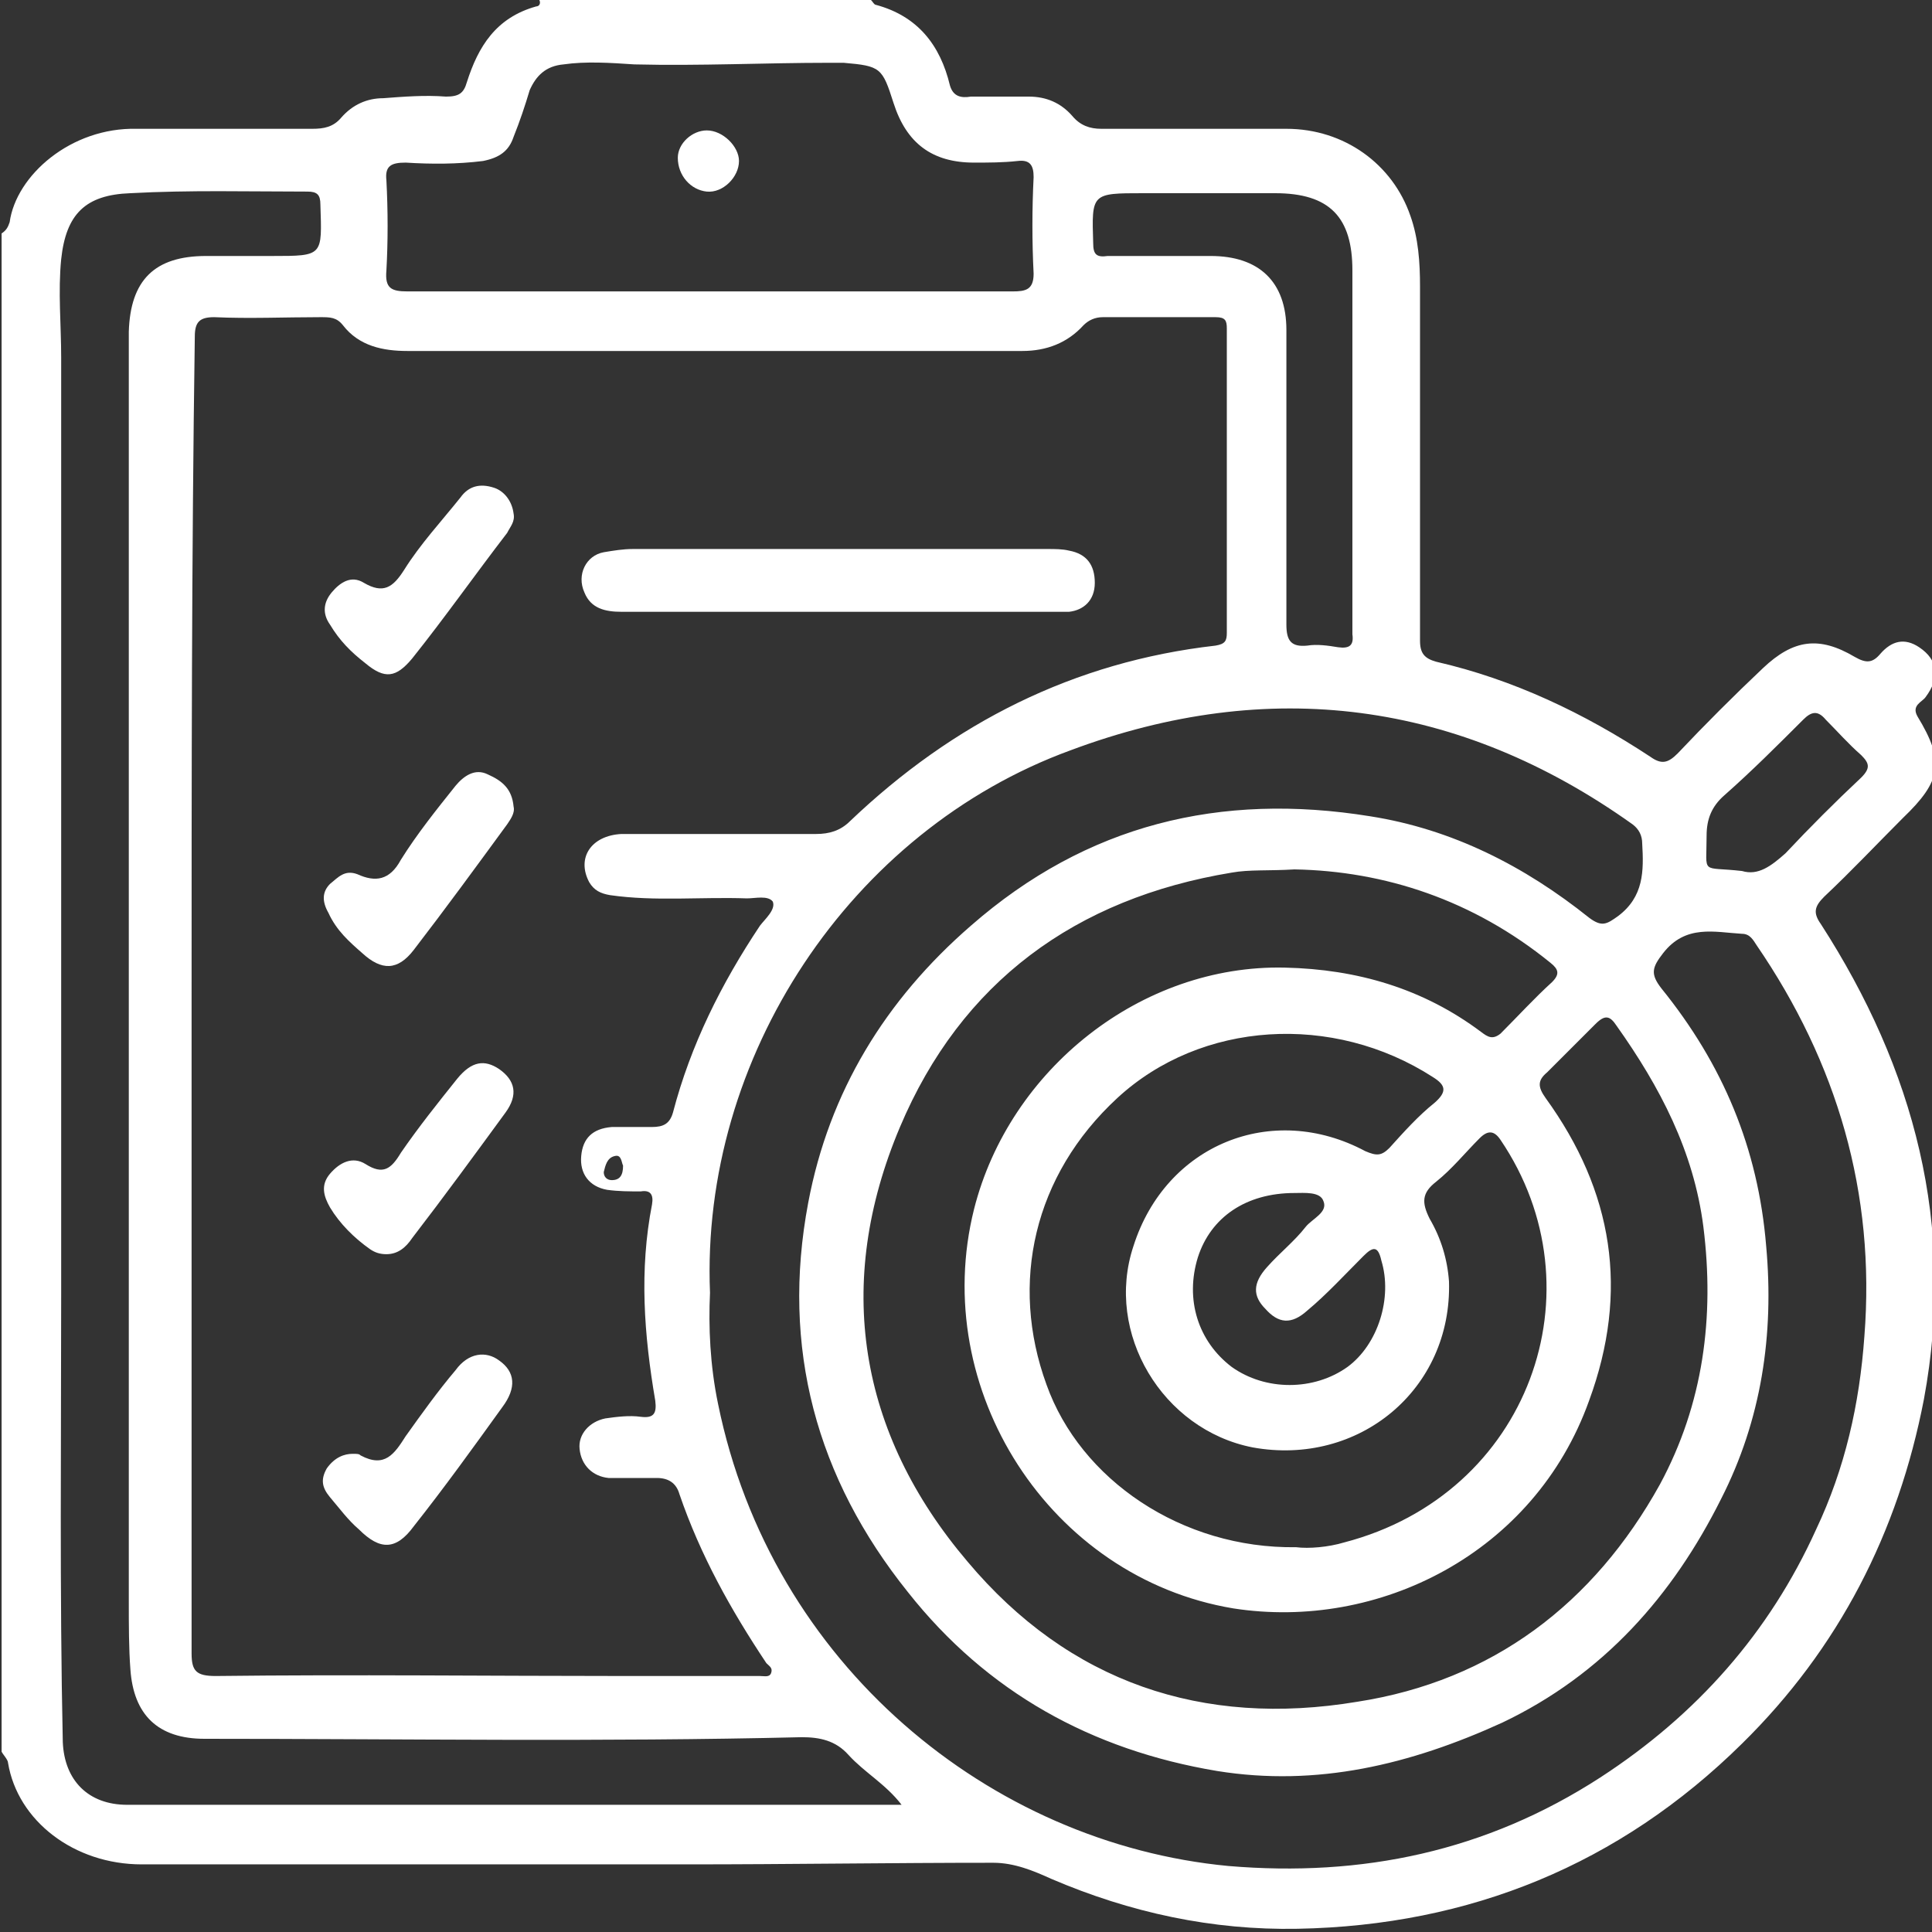 <svg xmlns="http://www.w3.org/2000/svg" xmlns:xlink="http://www.w3.org/1999/xlink" id="Calque_1" x="0px" y="0px" viewBox="0 0 120 120" style="enable-background:new 0 0 120 120;" xml:space="preserve"><rect x="0" y="0" width="120" height="120" fill="#333333" stroke="none"/> <style type="text/css"> .st0{fill:#FFFFFF;} </style> <path class="st0" d="M33.5,0c6.9,0,13.8,0,20.6,0c0.1,0.1,0.2,0.3,0.3,0.3c2.6,0.7,4,2.5,4.6,5c0.2,0.7,0.7,0.8,1.3,0.7 c1.2,0,2.4,0,3.6,0c1.1,0,2,0.4,2.7,1.2c0.5,0.6,1.1,0.8,1.8,0.8C72.3,8,76.1,8,79.9,8c3.6,0,6.6,2.2,7.7,5.4 c0.5,1.4,0.6,2.9,0.6,4.4c0,7.3,0,14.7,0,22c0,0.8,0.3,1.1,1,1.3c4.8,1.1,9.2,3.2,13.3,5.9c0.7,0.5,1.1,0.4,1.7-0.2 c1.7-1.8,3.5-3.6,5.3-5.3c1.9-1.8,3.5-2,5.7-0.7c0.7,0.4,1.1,0.4,1.6-0.2c0.7-0.8,1.5-1,2.4-0.4c1.2,0.8,1.3,1.9,0.4,3.1 c-0.2,0.3-0.9,0.5-0.5,1.2c1.7,2.8,1.5,4-0.9,6.3c-1.6,1.6-3.2,3.3-4.9,4.9c-0.6,0.6-0.7,1-0.2,1.7c5.8,9,8.4,18.7,6.4,29.5 c-1.6,8.3-5.3,15.5-11.3,21.4c-7.6,7.5-16.9,11.3-27.6,11.5c-5.3,0.1-10.4-1-15.3-3.1c-1.1-0.5-2.3-1-3.6-1c-6.3,0-12.7,0.1-19,0.1 c-11.3,0-22.6,0-33.9,0c-4.2,0-7.7-2.7-8.3-6.3c0-0.2-0.3-0.5-0.4-0.7c0-31.4,0-62.9,0-94.3c0.3-0.2,0.4-0.4,0.5-0.7 C1,10.9,4.4,7.9,8.5,8C12.1,8,15.7,8,19.4,8c0.7,0,1.3-0.1,1.8-0.7c0.7-0.8,1.6-1.2,2.6-1.2C25.1,6,26.4,5.9,27.7,6 c0.8,0,1.1-0.2,1.3-0.9c0.7-2.2,1.8-4,4.3-4.7C33.5,0.4,33.6,0.2,33.5,0L33.5,0z M11.9,62C11.9,62,11.9,62,11.9,62 c0,13.6,0,27.1,0,40.7c0,1.1,0.3,1.4,1.5,1.4c8.5-0.1,17,0,25.5,0c2.8,0,5.5,0,8.3,0c0.3,0,0.6,0.1,0.7-0.2c0.1-0.3-0.1-0.4-0.3-0.6 c-2.2-3.3-4.1-6.7-5.4-10.5c-0.2-0.7-0.7-1-1.4-1c-1,0-2,0-3,0c-1-0.1-1.7-0.8-1.8-1.8c-0.1-0.9,0.6-1.7,1.6-1.9 c0.7-0.1,1.5-0.2,2.2-0.1c0.8,0.1,1-0.2,0.9-1c-0.7-4.1-1-8.1-0.2-12.2c0.1-0.6-0.1-0.9-0.7-0.8c-0.7,0-1.4,0-2.1-0.1 c-1.1-0.2-1.7-1-1.6-2.1c0.1-1.1,0.7-1.7,1.9-1.8c0.8,0,1.6,0,2.5,0c0.7,0,1.1-0.2,1.3-0.9c1.1-4.2,3-8,5.4-11.6 c0.3-0.4,1-1,0.8-1.5c-0.3-0.4-1.1-0.2-1.6-0.2c-2.9-0.1-5.7,0.2-8.5-0.2c-0.6-0.1-1-0.3-1.3-0.8c-0.8-1.5,0.1-2.9,2-3 c4,0,8.1,0,12.1,0c0.8,0,1.5-0.2,2.1-0.8c6.4-6.1,13.9-9.9,22.7-10.9c0.6-0.1,0.7-0.3,0.7-0.8c0-6.3,0-12.6,0-18.9 c0-0.5-0.1-0.7-0.7-0.7c-2.4,0-4.7,0-7,0c-0.5,0-0.9,0.2-1.2,0.5c-1,1.1-2.3,1.6-3.8,1.6c-2.3,0-4.5,0-6.8,0c-10.5,0-21,0-31.4,0 c-1.5,0-3-0.3-4-1.6c-0.4-0.5-0.8-0.5-1.4-0.5c-2.2,0-4.4,0.1-6.6,0c-0.9,0-1.2,0.3-1.2,1.2C11.9,34.7,11.9,48.4,11.9,62L11.9,62z M44.1,80.3c-0.1,2.1,0,4.5,0.5,6.9c3.3,16.2,16.9,27.3,31.7,28.7c8.3,0.7,16-0.9,23.1-5.5c6-3.9,10.5-9,13.4-15.4 c1.8-3.8,2.7-7.8,3-12c0.7-8.9-1.7-17-6.7-24.3c-0.2-0.3-0.4-0.7-0.9-0.7c-1.7-0.1-3.5-0.6-4.9,1.2c-0.7,0.9-0.8,1.3-0.1,2.2 c3.8,4.7,6,9.9,6.5,16c0.5,5.5-0.3,10.8-2.8,15.7c-3,6-7.3,10.9-13.6,13.9c-5.7,2.6-11.5,4-17.7,3c-7.8-1.3-14.3-4.9-19.2-11.1 c-5.7-7.1-7.9-15.2-6.2-24.2c1.3-6.9,4.8-12.6,10.1-17.2c7.2-6.3,15.5-8.3,24.8-6.8c5.1,0.8,9.6,3.1,13.6,6.3 c0.8,0.6,1.1,0.4,1.8-0.1c1.6-1.2,1.6-2.8,1.5-4.5c0-0.5-0.2-0.9-0.6-1.2c-10.8-7.7-22.6-9.2-34.9-4.6 C52.8,51.6,43.5,65.7,44.1,80.3L44.1,80.3z M80.4,54c-1.6,0.1-2.8,0-3.9,0.2C66.8,55.8,59.7,61,55.9,70c-4.1,9.7-2.6,19,4.2,27 c6.3,7.5,14.6,10.3,24.2,8.7c8.4-1.3,14.7-6.1,18.8-13.5c2.7-5,3.4-10.4,2.7-16c-0.6-4.7-2.7-8.7-5.4-12.5c-0.4-0.6-0.7-0.7-1.3-0.1 c-1,1-2,2-3,3c-0.6,0.5-0.6,0.9-0.1,1.6c4.2,5.8,5.2,12,2.7,18.8c-3.4,9.5-13.1,14.3-22.1,12.9C65.2,98,57.7,86.3,60.5,75.1 c2.2-8.7,10.4-15.2,19.3-15c4.5,0.1,8.6,1.3,12.2,4c0.4,0.3,0.7,0.5,1.2,0.1c1.1-1.1,2.1-2.2,3.2-3.2c0.5-0.5,0.4-0.8-0.1-1.2 C91.5,55.9,86,54.1,80.4,54L80.4,54z M56,112.1c-1-1.3-2.3-2-3.3-3.1c-0.8-0.9-1.8-1.1-2.9-1.1c-12.4,0.3-24.8,0.1-37.1,0.1 c-2.9,0-4.4-1.5-4.6-4.3C8,102.4,8,100.9,8,99.5c0-23.7,0-47.4,0-71.2c0-2.6,0-5.2,0-7.7c0.1-3.2,1.6-4.7,4.8-4.7c1.4,0,2.7,0,4.1,0 c3.2,0,3.1,0,3-3.2c0-0.6-0.2-0.8-0.8-0.8c-3.7,0-7.3-0.1-11,0.1c-2.8,0.1-4,1.3-4.3,4.1c-0.2,2,0,4.1,0,6.1c0,19.3,0,38.7,0,58 c0,9.3-0.1,18.7,0.1,28c0.1,2.4,1.6,3.9,4,3.9c0.4,0,0.9,0,1.3,0c14.5,0,28.9,0,43.4,0C53.7,112.1,54.7,112.1,56,112.1L56,112.1z M80.5,96.1c0.8,0.1,2,0,3-0.3c11.5-3,16-15.7,9.7-25c-0.4-0.6-0.8-0.6-1.3-0.1c-0.9,0.9-1.7,1.9-2.7,2.7c-0.9,0.7-0.9,1.3-0.4,2.3 c0.7,1.2,1.1,2.5,1.2,3.9c0.2,6.7-5.6,11.5-12.2,10.3c-5.6-1.1-9.2-7.1-7.4-12.5c2-6.3,8.6-9,14.4-5.9c0.7,0.3,1,0.3,1.5-0.2 c0.9-1,1.8-2,2.8-2.8c0.8-0.7,0.7-1.1-0.1-1.6c-6.2-4-14.4-3.5-19.6,1.3c-5.2,4.8-6.7,11.5-4.4,17.8C67.1,91.9,73.4,96.2,80.5,96.1 L80.5,96.1z M44,18.1L44,18.1c6.3,0,12.6,0,18.9,0c0.8,0,1.3-0.1,1.3-1.1c-0.1-2-0.1-4,0-6c0-0.7-0.2-1.1-1-1 c-0.9,0.1-1.8,0.1-2.7,0.1c-2.6,0-4.2-1.2-5-3.7c-0.7-2.2-0.8-2.3-3.1-2.5c-0.3,0-0.6,0-0.9,0c-4,0-8,0.2-12.1,0.1 c-1.5-0.1-3-0.2-4.4,0c-1.1,0.1-1.7,0.7-2.1,1.6c-0.3,1-0.6,1.9-1,2.9c-0.3,0.9-0.9,1.3-1.9,1.5c-1.6,0.2-3.2,0.2-4.8,0.1 c-0.9,0-1.3,0.2-1.2,1.1c0.1,1.9,0.1,3.8,0,5.6c-0.1,1.1,0.3,1.3,1.3,1.3C31.5,18.1,37.7,18.1,44,18.1L44,18.1z M84,27.7L84,27.7 c0-3.6,0-7.3,0-10.9c0-3.3-1.4-4.8-4.8-4.8c-2.7,0-5.5,0-8.2,0c-3.2,0-3.2,0-3.1,3.1c0,0.7,0.2,0.9,0.9,0.8c2.1,0,4.3,0,6.4,0 c3,0,4.7,1.6,4.7,4.6c0,6.1,0,12.2,0,18.3c0,1,0.3,1.4,1.3,1.3c0.6-0.1,1.3,0,1.9,0.1c0.7,0.1,1-0.1,0.9-0.8 C84,35.5,84,31.6,84,27.7L84,27.7z M80.4,74.1c-3,0-5.2,1.5-6,4c-0.8,2.6,0,5.2,2.1,6.8c2.1,1.5,5.1,1.5,7.2,0 c1.9-1.4,2.8-4.3,2.1-6.6c-0.2-0.9-0.5-0.9-1.1-0.3c-1.2,1.2-2.3,2.4-3.5,3.4c-1,0.9-1.8,0.8-2.6-0.1c-0.8-0.8-0.8-1.6,0.1-2.6 c0.8-0.9,1.7-1.6,2.4-2.5c0.4-0.5,1.4-0.9,1.1-1.6C82,74,81,74.1,80.4,74.1L80.4,74.1z M108.2,54.1c1,0.3,1.8-0.3,2.7-1.1 c1.5-1.6,3.1-3.2,4.7-4.7c0.6-0.6,0.5-0.9,0-1.4c-0.8-0.7-1.5-1.5-2.2-2.2c-0.5-0.6-0.9-0.5-1.4,0c-1.6,1.6-3.2,3.2-4.9,4.7 c-0.8,0.7-1.1,1.5-1.1,2.5C106,54.4,105.6,53.8,108.2,54.1L108.2,54.1z M38.7,72.4c-0.1-0.2-0.1-0.7-0.5-0.6c-0.5,0.1-0.6,0.6-0.7,1 c0,0.3,0.2,0.5,0.5,0.5C38.5,73.3,38.7,73,38.7,72.4z"></path> <path class="st0" d="M52.1,38c-4.5,0-9,0-13.5,0c-1,0-1.9-0.2-2.3-1.2c-0.5-1.1,0.1-2.3,1.2-2.5c0.6-0.1,1.2-0.2,1.8-0.2 c8.6,0,17.2,0,25.8,0c0.4,0,0.9,0,1.3,0.1c1.1,0.2,1.6,0.9,1.6,2c0,1.1-0.7,1.7-1.6,1.8C65.5,38,64.7,38,63.9,38 C59.9,38,56,38,52.1,38L52.1,38L52.1,38z"></path> <path class="st0" d="M24,77.9c-0.4,0-0.7-0.1-1-0.3c-1-0.7-1.9-1.6-2.5-2.6c-0.4-0.7-0.6-1.4,0-2.1c0.6-0.7,1.4-1.1,2.2-0.6 c1.1,0.7,1.6,0.3,2.2-0.7c1.1-1.6,2.3-3.1,3.5-4.6c0.9-1.1,1.7-1.2,2.6-0.6c1,0.7,1.2,1.6,0.4,2.7c-1.9,2.6-3.8,5.2-5.8,7.8 C25.2,77.5,24.7,77.9,24,77.9L24,77.9z"></path> <path class="st0" d="M21.9,90.3c0.3,0,0.4,0,0.5,0.1c1.5,0.8,2.1-0.1,2.8-1.2c1-1.4,2-2.8,3.1-4.1c0.8-1.1,1.9-1.2,2.7-0.6 c1,0.7,1.1,1.7,0.2,2.9c-1.8,2.5-3.6,5-5.5,7.4c-1.1,1.5-2.1,1.5-3.4,0.2c-0.7-0.6-1.2-1.3-1.8-2c-0.5-0.6-0.6-1.1-0.2-1.8 C20.8,90.5,21.4,90.3,21.9,90.3L21.9,90.3z"></path> <path class="st0" d="M31.9,50.1c0.1,0.4-0.2,0.8-0.4,1.1c-1.9,2.6-3.8,5.2-5.8,7.8c-1,1.3-2,1.3-3.2,0.2c-0.8-0.7-1.6-1.4-2.1-2.5 C20,56,20,55.4,20.5,54.9c0.5-0.4,0.9-0.9,1.7-0.6c1.1,0.5,2,0.4,2.7-0.9c1-1.6,2.2-3.1,3.4-4.6c0.5-0.6,1.2-1.1,2-0.7 C31.2,48.5,31.8,49,31.9,50.1L31.9,50.1z"></path> <path class="st0" d="M31.9,31.9c0.1,0.5-0.2,0.8-0.4,1.2c-2,2.6-3.9,5.3-5.9,7.8c-1,1.2-1.7,1.3-2.9,0.3c-0.9-0.7-1.6-1.4-2.2-2.4 c-0.5-0.7-0.4-1.4,0.1-2c0.5-0.6,1.2-1.1,2-0.6c1.2,0.7,1.8,0.3,2.5-0.8c1-1.6,2.3-3,3.5-4.5c0.5-0.7,1.2-0.9,2.1-0.6 C31.3,30.5,31.8,31.1,31.9,31.9L31.9,31.9z"></path> <path class="st0" d="M45.9,10c0,1-1,2-2,1.9c-1-0.1-1.8-1-1.8-2.1c0-0.9,0.9-1.7,1.8-1.7C44.9,8.1,45.9,9.1,45.9,10z"></path> </svg>